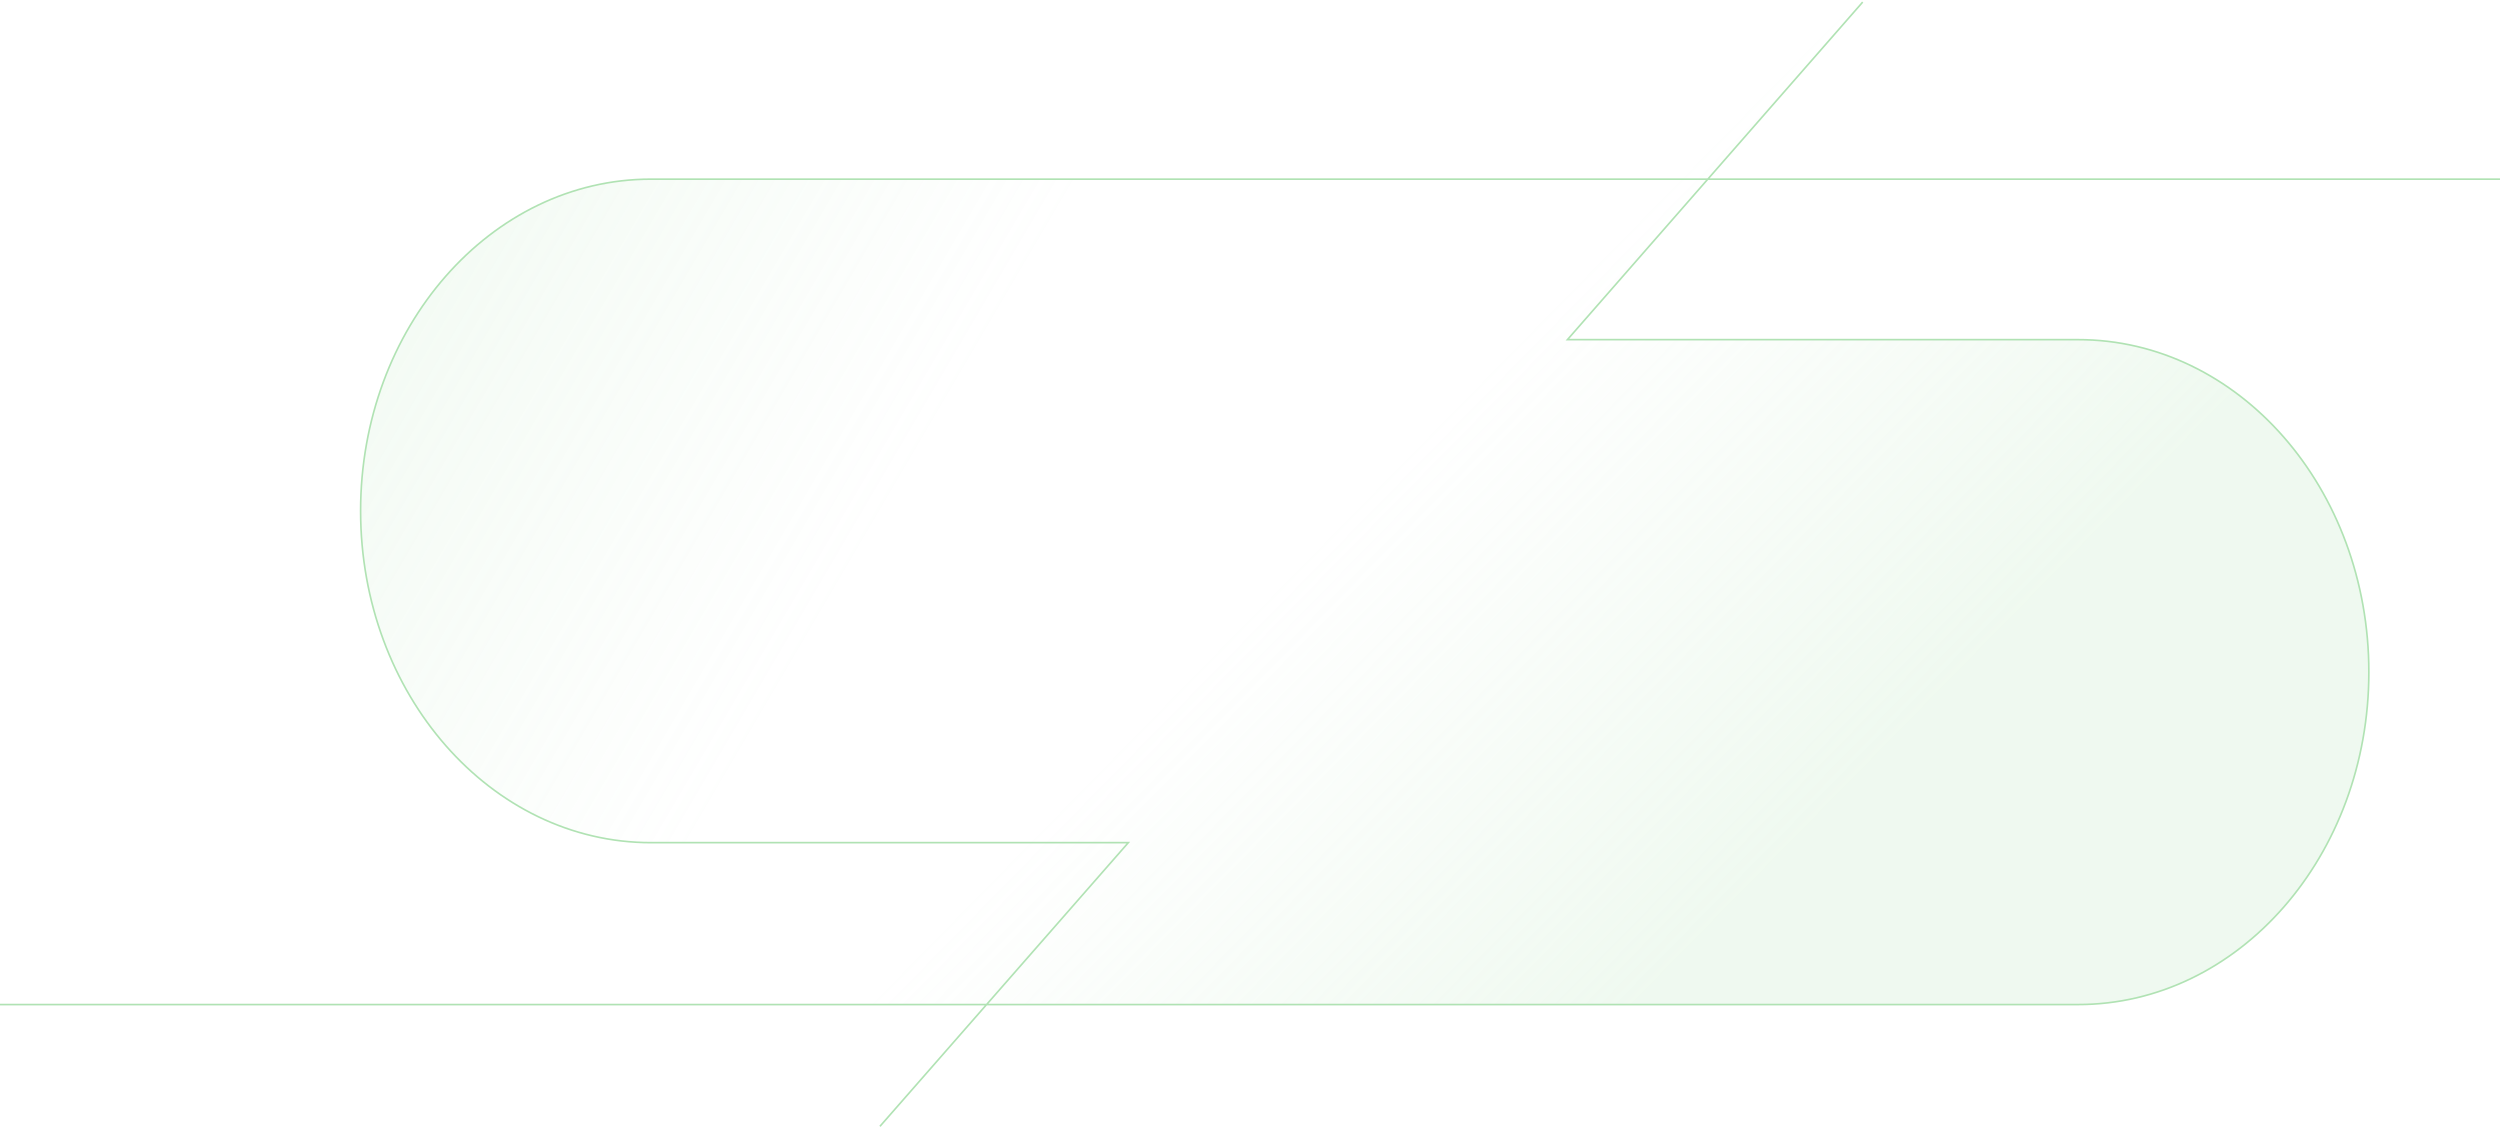 <?xml version="1.0" encoding="utf-8"?>
<svg xmlns="http://www.w3.org/2000/svg" fill="none" height="100%" overflow="visible" preserveAspectRatio="none" style="display: block;" viewBox="0 0 1203 543" width="100%">
<g id="Vector">
<path d="M1203 86.207H313.286C236.057 86.207 173.522 157.704 173.522 245.847C173.522 334.058 236.117 405.487 313.286 405.487H542.942L423.425 542" fill="url(#paint0_linear_0_645)"/>
<path d="M0 483.39H999.97C1077.23 483.39 1139.89 411.751 1139.89 323.414C1139.89 235.077 1077.23 163.438 999.97 163.438H754.251L896.325 1" fill="url(#paint1_linear_0_645)"/>
<path d="M1203 86.207H313.286C236.057 86.207 173.522 157.704 173.522 245.847C173.522 334.058 236.117 405.487 313.286 405.487H542.942L423.425 542M0 483.39H999.97C1077.23 483.39 1139.89 411.751 1139.89 323.414C1139.89 235.077 1077.23 163.438 999.97 163.438H754.251L896.325 1" stroke="#B0E2B3" stroke-width="0.8"/>
</g>
<defs>
<linearGradient gradientUnits="userSpaceOnUse" id="paint0_linear_0_645" x1="517.954" x2="215.916" y1="90.478" y2="-86.44">
<stop stop-color="#B0E2B3" stop-opacity="0"/>
<stop offset="1" stop-color="#B0E2B3" stop-opacity="0.2"/>
</linearGradient>
<linearGradient gradientUnits="userSpaceOnUse" id="paint1_linear_0_645" x1="579.594" x2="769.113" y1="316.659" y2="502.649">
<stop stop-color="#B0E2B3" stop-opacity="0"/>
<stop offset="1" stop-color="#B0E2B3" stop-opacity="0.2"/>
</linearGradient>
</defs>
</svg>